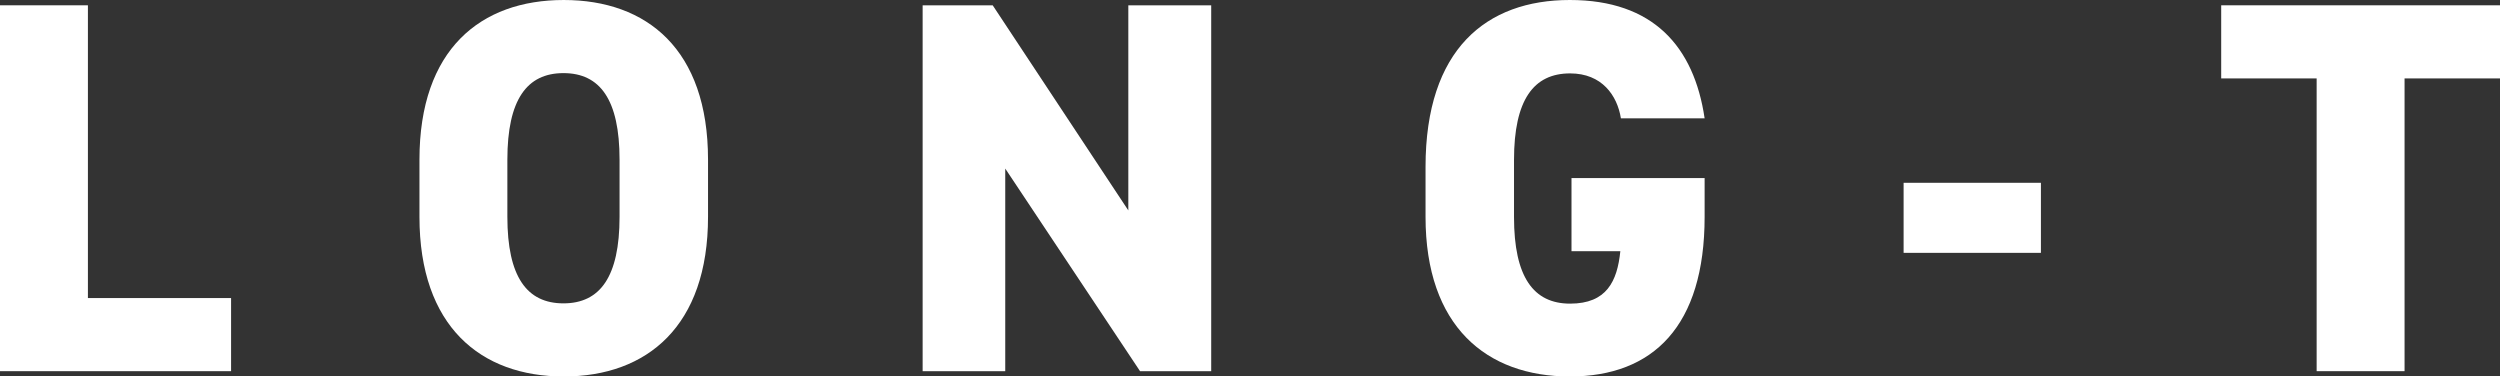 <?xml version="1.0" encoding="UTF-8"?><svg id="_レイヤー_2" xmlns="http://www.w3.org/2000/svg" viewBox="0 0 89.58 13.49"><rect x="0" y="0" width="89.58" height="13.49" fill="#333333" stroke="none"/><defs><style>.cls-1{fill:#fff;}</style></defs><g id="_レイヤー_1-2"><path class="cls-1" d="M3.15,10.68h5.13v2.62H0V.19h3.15v10.49Z"/><path class="cls-1" d="M20.2,13.49c-2.98,0-5.17-1.8-5.17-5.72v-2.05c0-3.95,2.19-5.72,5.17-5.72s5.17,1.77,5.17,5.72v2.05c0,3.91-2.18,5.72-5.17,5.72ZM18.18,7.77c0,2.15.7,3.1,2.01,3.1s2.01-.95,2.01-3.1v-2.05c0-2.15-.7-3.1-2.01-3.1s-2.01.95-2.01,3.1v2.05Z"/><path class="cls-1" d="M43.4.19v13.11h-2.55l-4.83-7.26v7.26h-2.96V.19h2.51l4.86,7.35V.19h2.96Z"/><path class="cls-1" d="M61.08,6.36v1.41c0,3.91-1.84,5.72-4.83,5.72s-5.17-1.8-5.17-5.72v-1.79c0-4.22,2.18-5.98,5.17-5.98s4.45,1.67,4.83,4.24h-3c-.13-.82-.68-1.61-1.82-1.61-1.31,0-2.01.95-2.01,3.1v2.05c0,2.15.7,3.1,2.01,3.1s1.69-.8,1.8-1.88h-1.75v-2.62h4.77Z"/><path class="cls-1" d="M68.21,6.55h4.92v2.51h-4.92v-2.51Z"/><path class="cls-1" d="M89.58.19v2.62h-3.42v10.49h-3.15V2.81h-3.42V.19h9.99Z"/></g></svg>